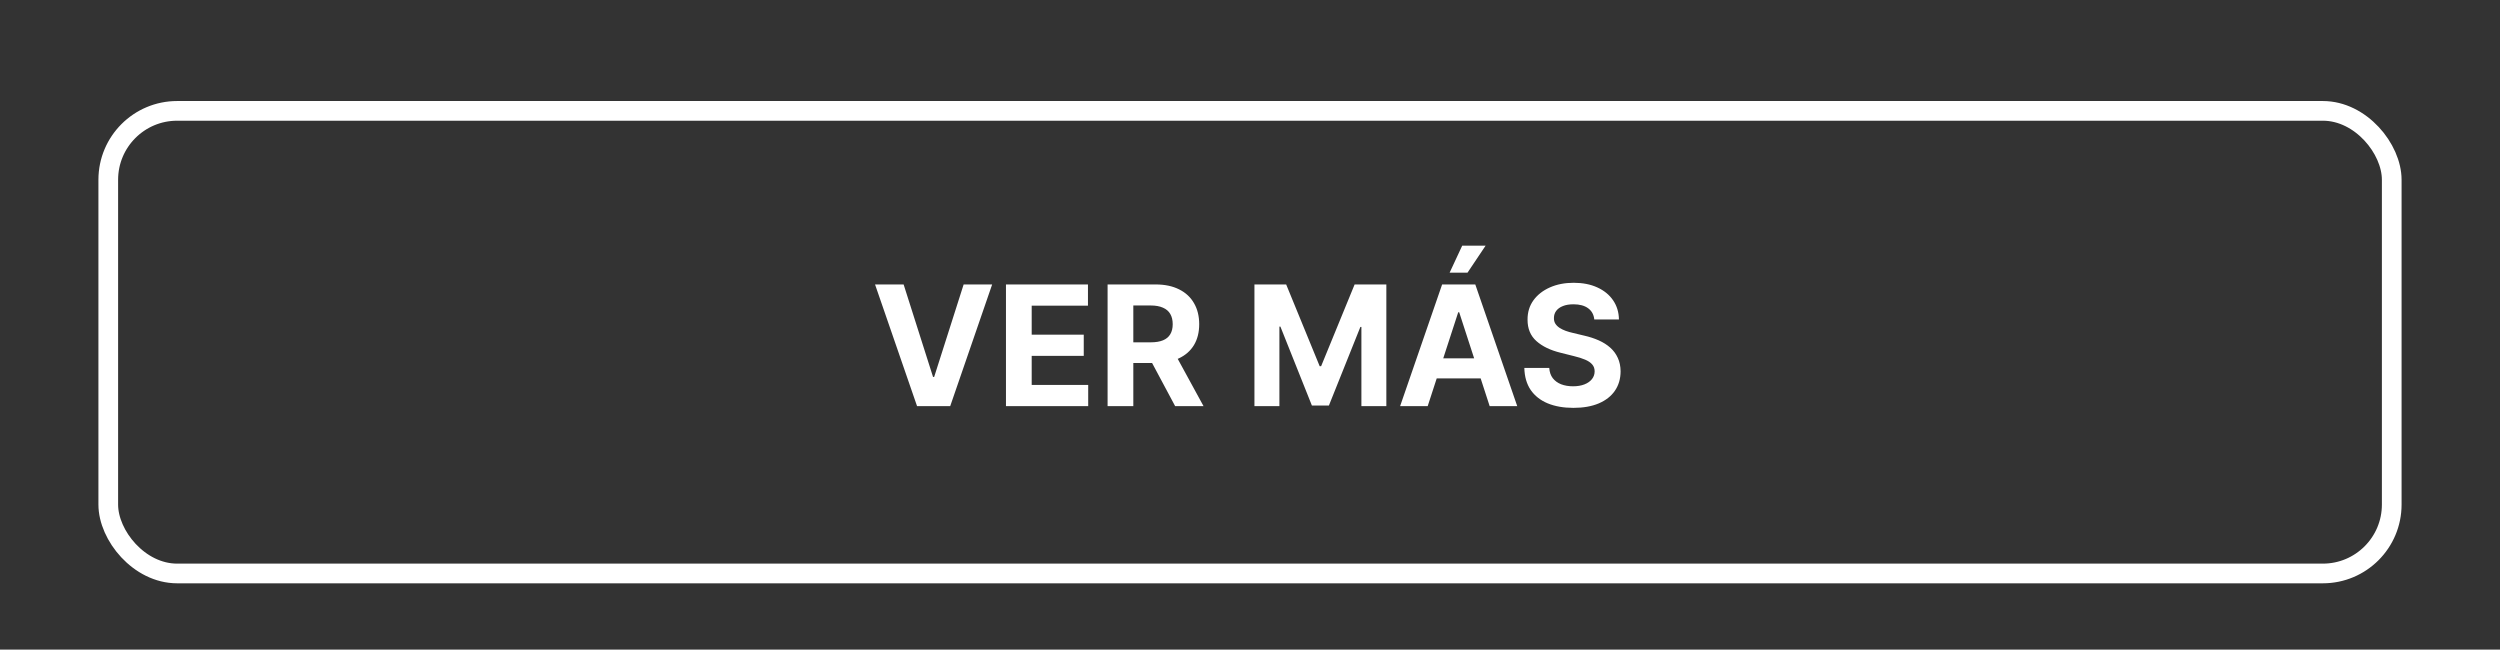 <svg width="254" height="66" viewBox="0 0 254 66" fill="none" xmlns="http://www.w3.org/2000/svg">
<rect x="0" y="0" width="254" height="66" fill="#333333" stroke="none"/>
<path d="M91.808 28.9L94.796 38.294H94.911L97.906 28.9H100.803L96.541 41.264H93.173L88.904 28.9H91.808ZM102.206 41.264V28.9H110.537V31.055H104.82V34.001H110.109V36.156H104.82V39.108H110.561V41.264H102.206ZM112.531 41.264V28.9H117.408C118.342 28.9 119.139 29.067 119.799 29.401C120.463 29.731 120.968 30.2 121.314 30.808C121.664 31.411 121.839 32.122 121.839 32.939C121.839 33.76 121.662 34.466 121.308 35.058C120.954 35.645 120.441 36.096 119.769 36.41C119.101 36.724 118.292 36.881 117.342 36.881H114.076V34.78H116.919C117.418 34.78 117.833 34.712 118.163 34.575C118.493 34.438 118.739 34.233 118.9 33.959C119.065 33.685 119.147 33.345 119.147 32.939C119.147 32.528 119.065 32.182 118.9 31.9C118.739 31.619 118.491 31.405 118.157 31.261C117.827 31.112 117.41 31.037 116.907 31.037H115.145V41.264H112.531ZM119.207 35.637L122.28 41.264H119.395L116.388 35.637H119.207ZM127.451 28.9H130.675L134.08 37.207H134.225L137.63 28.9H140.853V41.264H138.318V33.216H138.215L135.016 41.203H133.289L130.09 33.186H129.987V41.264H127.451V28.9ZM145.053 41.264H142.252L146.52 28.9H149.889L154.151 41.264H151.35L148.253 31.725H148.156L145.053 41.264ZM144.878 36.404H151.494V38.444H144.878V36.404ZM147.281 27.705L148.561 24.958H150.939L149.098 27.705H147.281ZM161.979 32.456C161.93 31.969 161.723 31.59 161.357 31.321C160.991 31.051 160.494 30.916 159.866 30.916C159.439 30.916 159.079 30.977 158.785 31.098C158.491 31.214 158.266 31.377 158.109 31.587C157.956 31.796 157.88 32.033 157.88 32.299C157.872 32.52 157.918 32.713 158.018 32.878C158.123 33.043 158.266 33.186 158.447 33.307C158.628 33.424 158.837 33.526 159.075 33.615C159.312 33.699 159.566 33.772 159.836 33.832L160.946 34.098C161.486 34.219 161.981 34.38 162.431 34.581C162.882 34.782 163.273 35.029 163.603 35.323C163.933 35.617 164.188 35.963 164.369 36.362C164.554 36.76 164.649 37.217 164.653 37.732C164.649 38.489 164.456 39.145 164.073 39.7C163.695 40.252 163.148 40.68 162.431 40.986C161.719 41.288 160.86 41.439 159.854 41.439C158.856 41.439 157.986 41.286 157.246 40.98C156.509 40.674 155.934 40.221 155.519 39.622C155.109 39.018 154.893 38.271 154.873 37.382H157.403C157.431 37.797 157.55 38.143 157.759 38.42C157.972 38.694 158.256 38.901 158.61 39.042C158.968 39.179 159.373 39.247 159.823 39.247C160.266 39.247 160.651 39.183 160.977 39.054C161.307 38.925 161.562 38.746 161.743 38.517C161.924 38.288 162.015 38.024 162.015 37.726C162.015 37.448 161.932 37.215 161.767 37.026C161.606 36.837 161.369 36.676 161.055 36.543C160.745 36.41 160.365 36.289 159.914 36.181L158.568 35.843C157.525 35.589 156.702 35.193 156.099 34.653C155.495 34.114 155.195 33.388 155.199 32.474C155.195 31.725 155.394 31.071 155.797 30.512C156.203 29.953 156.761 29.516 157.469 29.202C158.177 28.888 158.982 28.731 159.884 28.731C160.801 28.731 161.602 28.888 162.287 29.202C162.975 29.516 163.51 29.953 163.892 30.512C164.275 31.071 164.472 31.719 164.484 32.456H161.979Z" fill="white"/>
<rect x="11" y="11.264" width="232" height="47" rx="7" stroke="white" stroke-width="2"/>
</svg>
